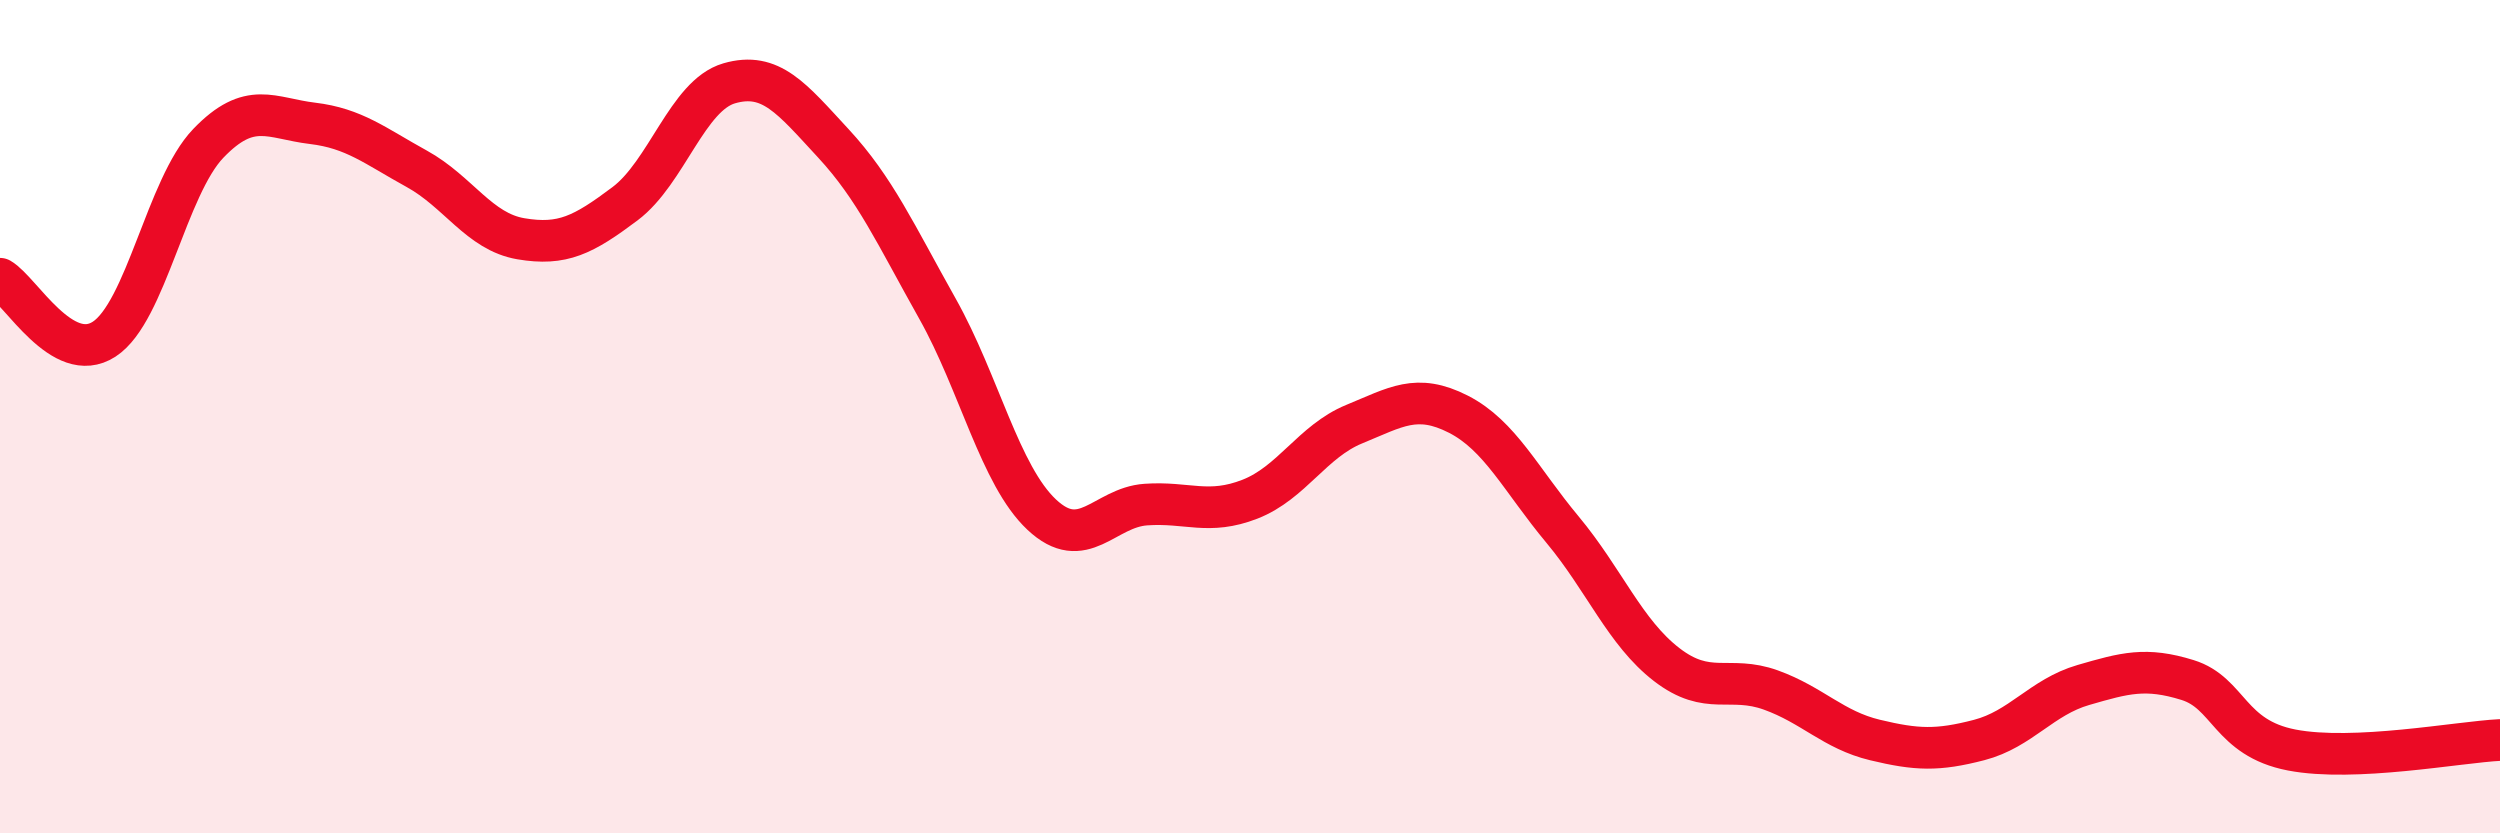 
    <svg width="60" height="20" viewBox="0 0 60 20" xmlns="http://www.w3.org/2000/svg">
      <path
        d="M 0,6.69 C 0.5,6.98 1.5,8.79 2.5,8.14 C 3.5,7.49 4,4.48 5,3.44 C 6,2.4 6.5,2.84 7.5,2.96 C 8.5,3.08 9,3.5 10,4.05 C 11,4.6 11.5,5.56 12.5,5.73 C 13.5,5.9 14,5.64 15,4.89 C 16,4.14 16.5,2.29 17.5,2 C 18.5,1.71 19,2.36 20,3.44 C 21,4.52 21.5,5.63 22.5,7.41 C 23.5,9.19 24,11.41 25,12.35 C 26,13.29 26.5,12.18 27.5,12.11 C 28.5,12.04 29,12.37 30,11.98 C 31,11.59 31.5,10.59 32.5,10.18 C 33.5,9.77 34,9.43 35,9.94 C 36,10.45 36.5,11.51 37.5,12.71 C 38.5,13.91 39,15.18 40,15.95 C 41,16.72 41.5,16.2 42.5,16.56 C 43.5,16.92 44,17.52 45,17.76 C 46,18 46.5,18.02 47.5,17.76 C 48.5,17.5 49,16.73 50,16.44 C 51,16.15 51.5,16.01 52.5,16.32 C 53.5,16.63 53.5,17.71 55,18 C 56.5,18.29 59,17.81 60,17.76L60 20L0 20Z"
        fill="#EB0A25"
        opacity="0.1"
        stroke-linecap="round"
        stroke-linejoin="round"
      />
      <path
        d="M 0,6.69 C 0.5,6.98 1.5,8.79 2.5,8.14 C 3.5,7.49 4,4.48 5,3.44 C 6,2.4 6.5,2.84 7.5,2.96 C 8.5,3.08 9,3.5 10,4.05 C 11,4.6 11.5,5.56 12.5,5.73 C 13.5,5.9 14,5.64 15,4.89 C 16,4.14 16.5,2.29 17.5,2 C 18.5,1.71 19,2.36 20,3.44 C 21,4.52 21.5,5.63 22.5,7.41 C 23.5,9.19 24,11.41 25,12.35 C 26,13.29 26.5,12.18 27.5,12.11 C 28.5,12.04 29,12.37 30,11.98 C 31,11.59 31.5,10.59 32.5,10.18 C 33.5,9.77 34,9.43 35,9.94 C 36,10.45 36.5,11.51 37.5,12.71 C 38.5,13.91 39,15.18 40,15.95 C 41,16.72 41.5,16.2 42.5,16.56 C 43.5,16.92 44,17.52 45,17.76 C 46,18 46.5,18.02 47.5,17.76 C 48.5,17.5 49,16.73 50,16.44 C 51,16.15 51.5,16.01 52.5,16.32 C 53.5,16.63 53.5,17.71 55,18 C 56.5,18.29 59,17.81 60,17.76"
        stroke="#EB0A25"
        stroke-width="1"
        fill="none"
        stroke-linecap="round"
        stroke-linejoin="round"
      />
    </svg>
  